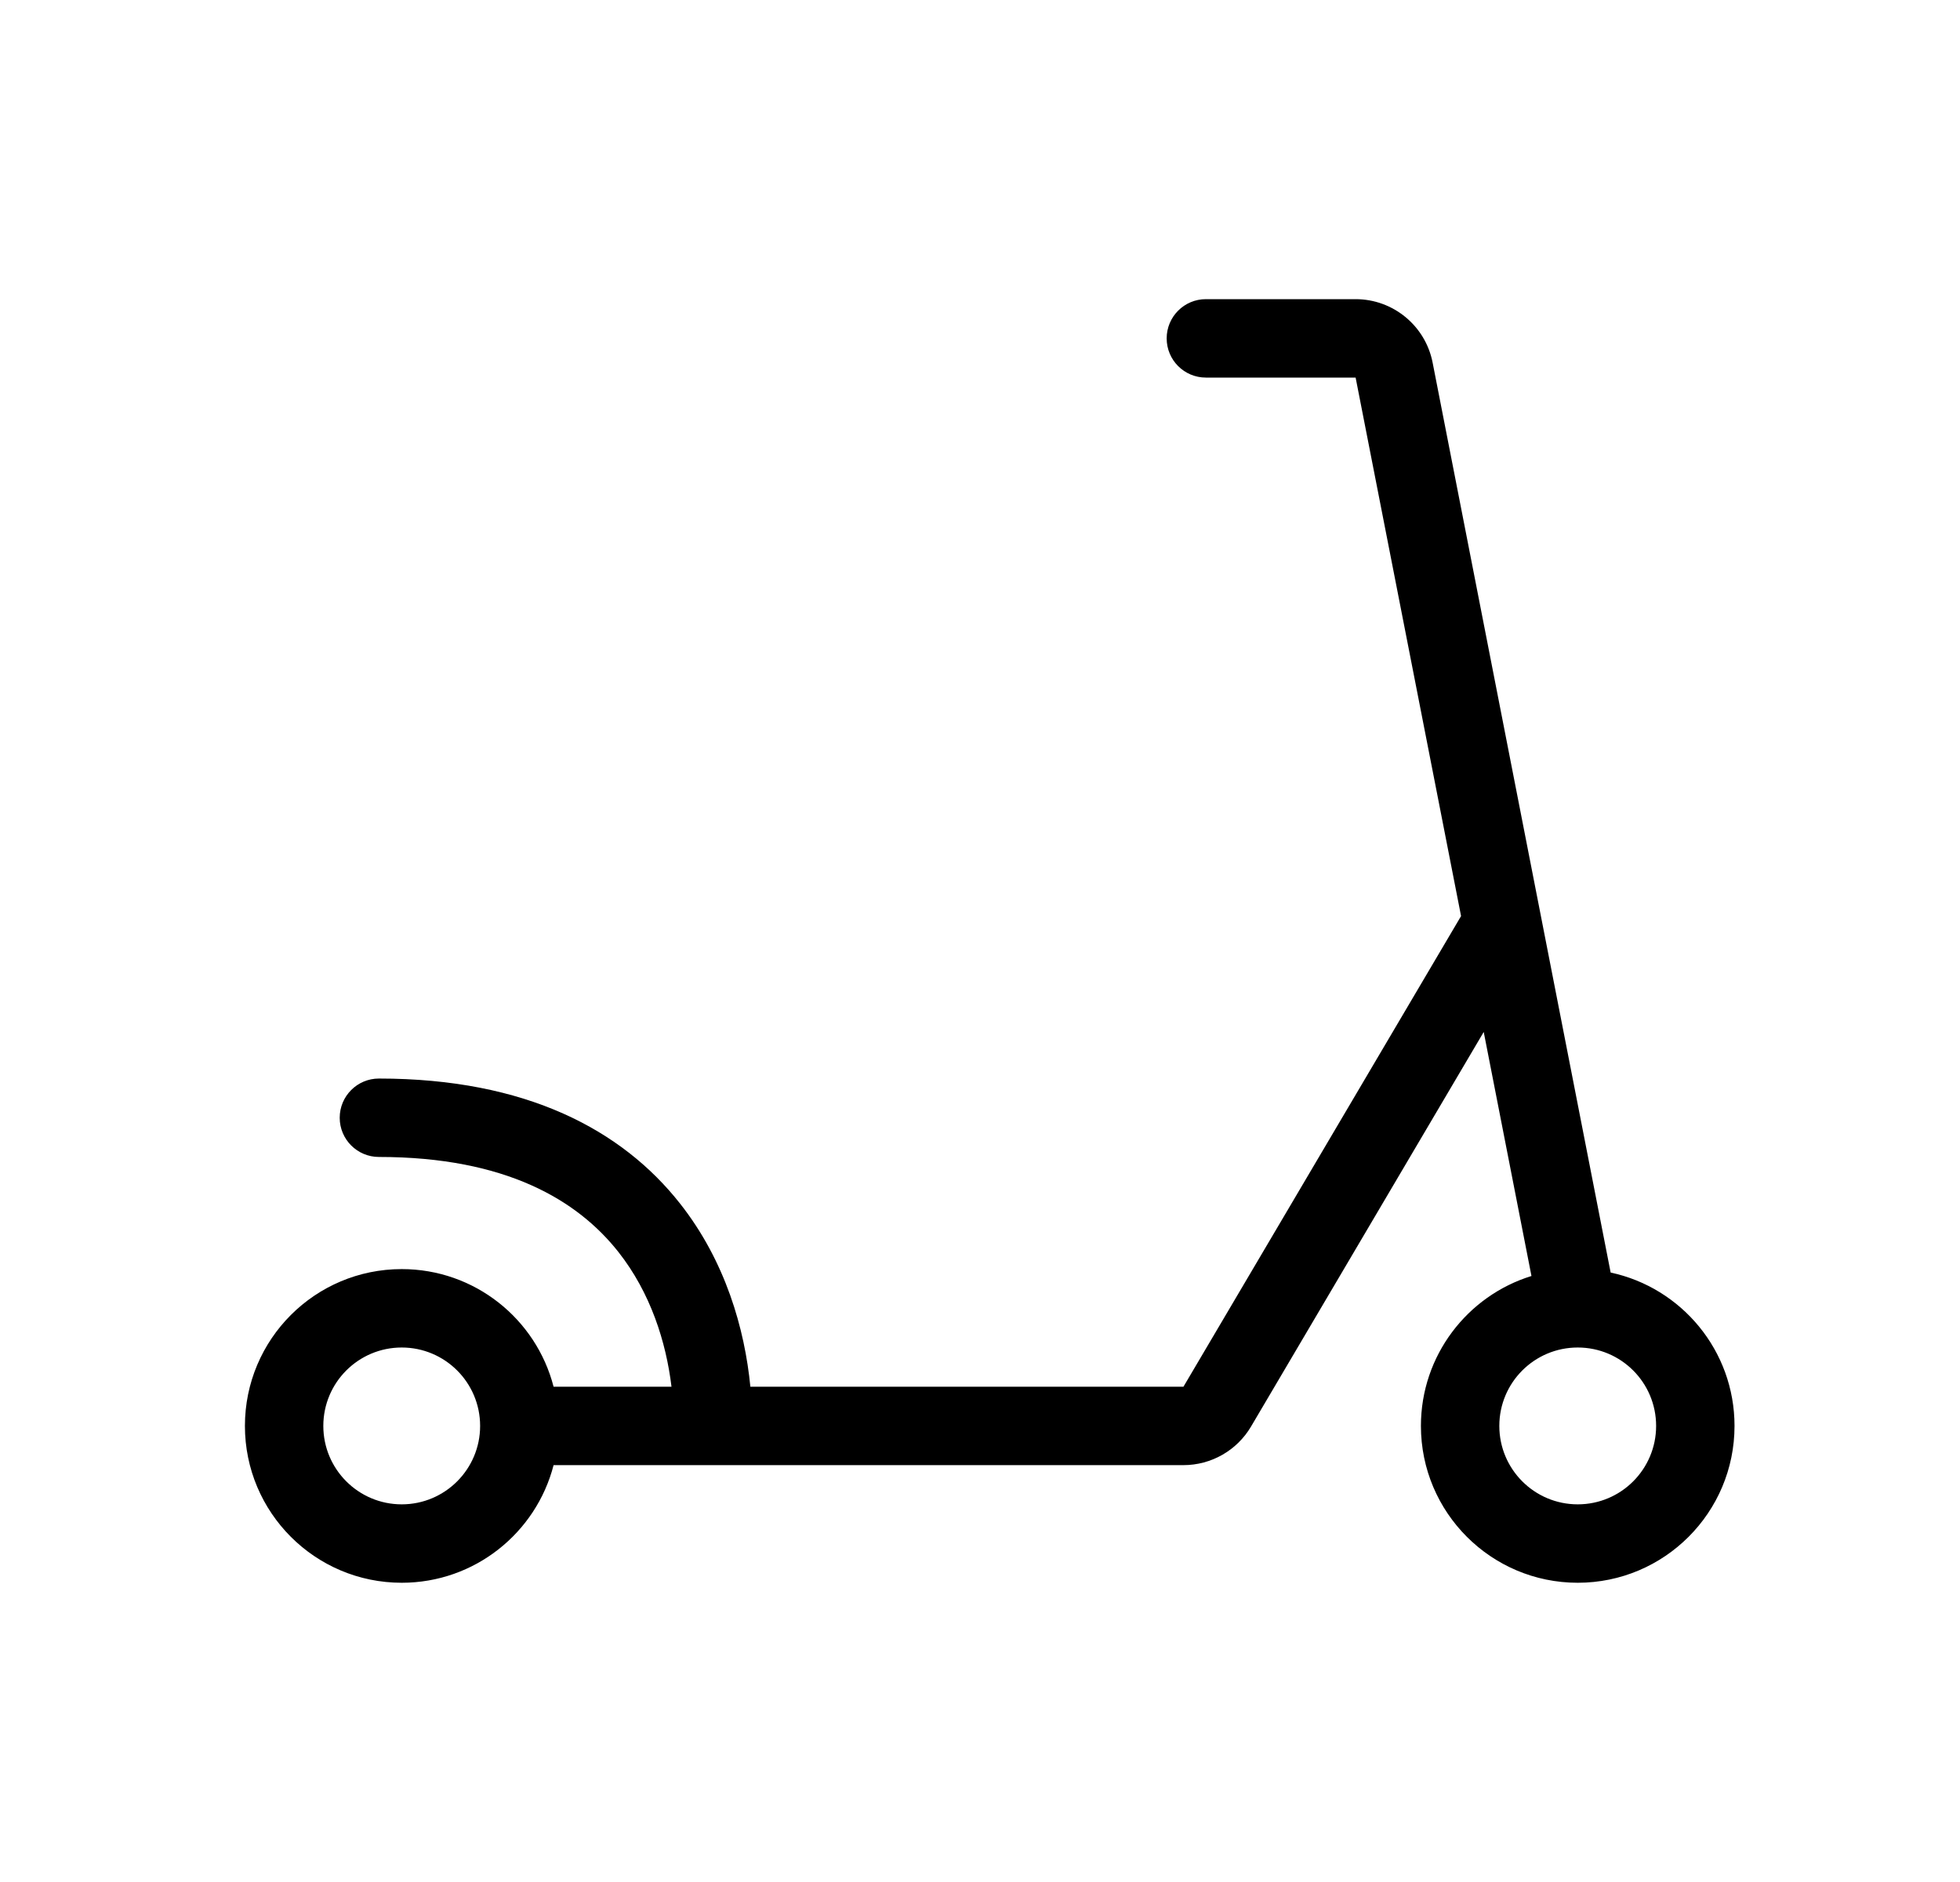 <svg width="25" height="24" viewBox="0 0 25 24" fill="none" xmlns="http://www.w3.org/2000/svg">
<path fill-rule="evenodd" clip-rule="evenodd" d="M15.381 3.815C15.105 3.815 14.881 4.039 14.881 4.315C14.881 4.592 15.105 4.815 15.381 4.815H17.291L18.636 11.682L15.095 17.684H9.571C9.499 16.947 9.254 16.083 8.673 15.347C7.937 14.413 6.716 13.754 4.833 13.754C4.557 13.754 4.333 13.978 4.333 14.254C4.333 14.53 4.557 14.754 4.833 14.754C6.459 14.754 7.37 15.31 7.888 15.966C8.298 16.486 8.496 17.113 8.565 17.684H7.061C6.839 16.821 6.056 16.184 5.124 16.184C4.019 16.184 3.124 17.079 3.124 18.184C3.124 19.288 4.019 20.184 5.124 20.184C6.056 20.184 6.839 19.546 7.061 18.684H15.095C15.449 18.684 15.777 18.497 15.957 18.192L18.925 13.16L19.534 16.272C18.718 16.524 18.124 17.285 18.124 18.184C18.124 19.288 19.02 20.184 20.124 20.184C21.229 20.184 22.124 19.288 22.124 18.184C22.124 17.223 21.447 16.421 20.544 16.228L18.273 4.623C18.181 4.154 17.769 3.815 17.291 3.815H15.381ZM19.124 18.184C19.124 17.631 19.572 17.184 20.124 17.184C20.677 17.184 21.124 17.631 21.124 18.184C21.124 18.736 20.677 19.184 20.124 19.184C19.572 19.184 19.124 18.736 19.124 18.184ZM4.124 18.184C4.124 17.631 4.572 17.184 5.124 17.184C5.676 17.184 6.124 17.631 6.124 18.184C6.124 18.736 5.676 19.184 5.124 19.184C4.572 19.184 4.124 18.736 4.124 18.184Z" fill="black"/>
</svg>
